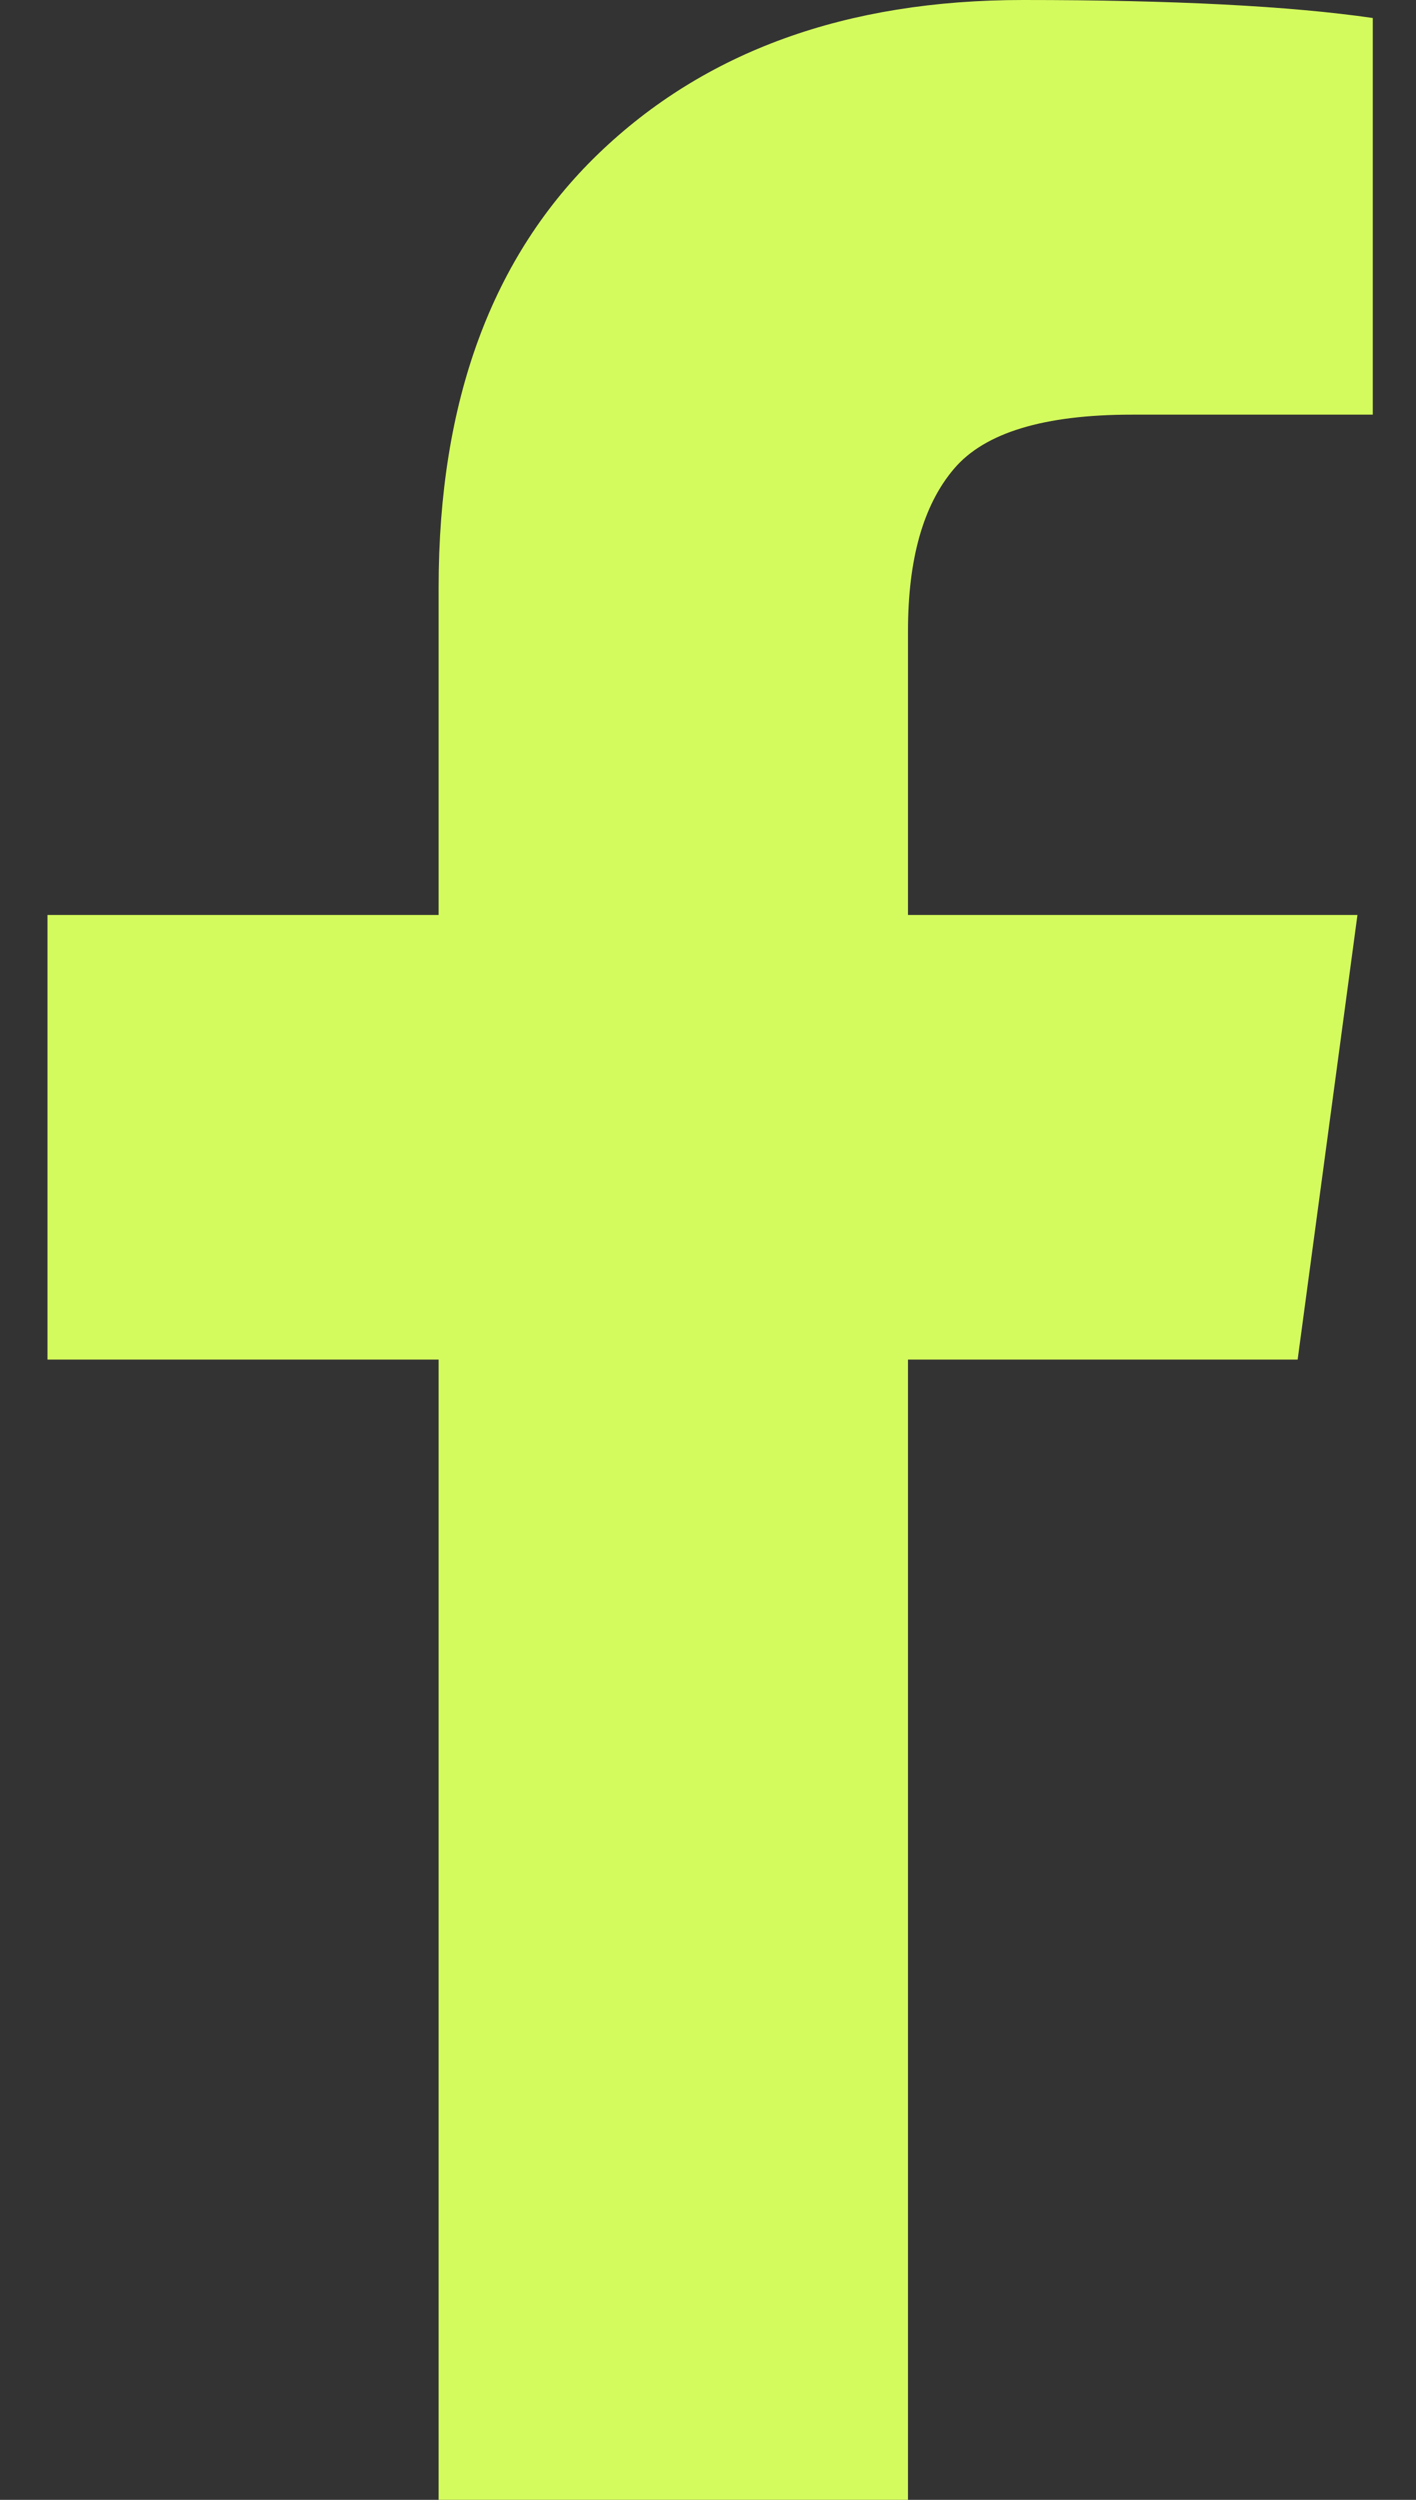 <svg width="17" height="30" viewBox="0 0 17 30" fill="none" xmlns="http://www.w3.org/2000/svg">
<rect x="0" y="0" width="17" height="30" fill="#333333" stroke="none"/>
<g clip-path="url(#clip0_1084_798)">
<path d="M16.481 0.216V4.976H13.59C12.534 4.976 11.822 5.192 11.454 5.625C11.085 6.058 10.901 6.707 10.901 7.572V10.98H16.297L15.579 16.316H10.901V30H5.266V16.316H0.57V10.98H5.266V7.049C5.266 4.814 5.905 3.08 7.181 1.848C8.458 0.616 10.159 0 12.282 0C14.087 0 15.487 0.072 16.481 0.216Z" fill="#D4FB5D"/>
</g>
<defs>
<clipPath id="clip0_1084_798">
<rect width="16.5" height="30" fill="white"/>
</clipPath>
</defs>
</svg>
